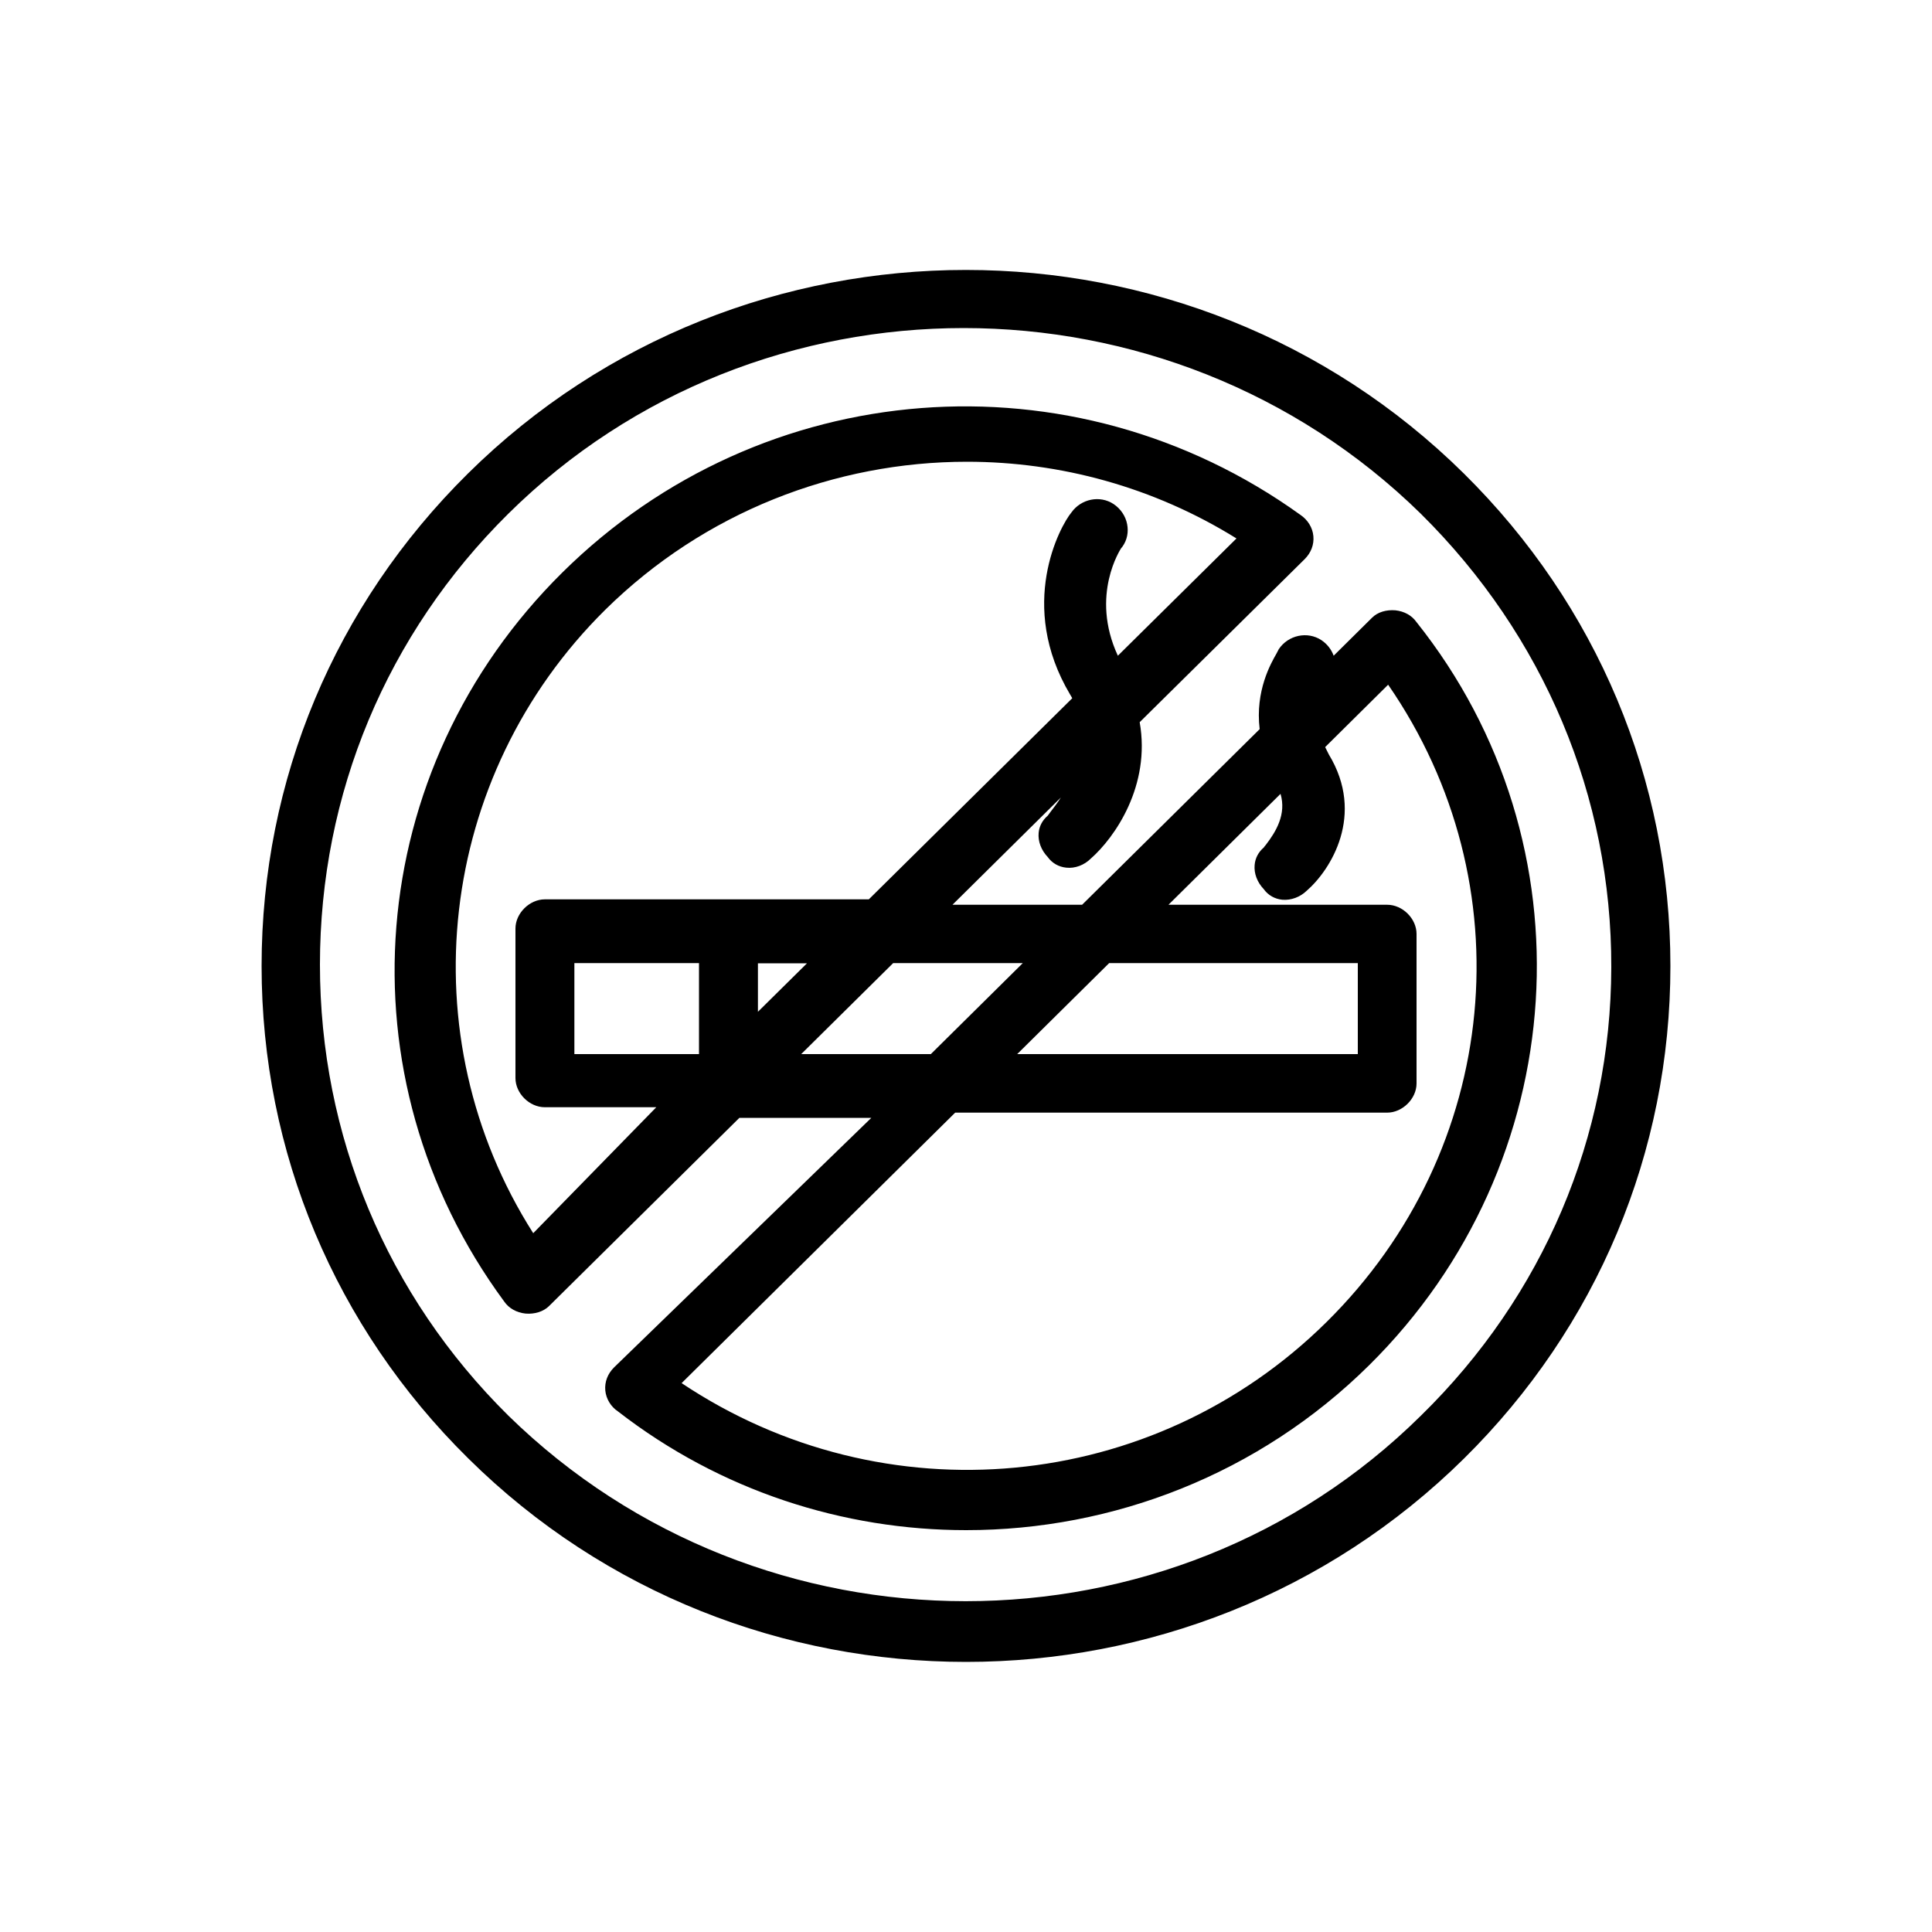 <?xml version="1.0" encoding="utf-8"?>
<!-- Generator: Adobe Illustrator 28.1.0, SVG Export Plug-In . SVG Version: 6.00 Build 0)  -->
<svg version="1.1" id="Livello_1" xmlns="http://www.w3.org/2000/svg" xmlns:xlink="http://www.w3.org/1999/xlink" x="0px" y="0px"
	 viewBox="0 0 100 100" style="enable-background:new 0 0 100 100;" xml:space="preserve">
<style type="text/css">
	.st0{fill:#1A171B;}
	.st1{stroke:#000000;stroke-linecap:round;stroke-miterlimit:10;}
	.st2{fill:none;stroke:#000000;stroke-width:4;stroke-linecap:round;stroke-miterlimit:10;}
	.st3{fill:#1A171B;stroke:#000000;stroke-width:0.574;stroke-miterlimit:10;}
	.st4{stroke:#000000;stroke-width:1.246;stroke-miterlimit:10;}
	.st5{stroke:#000000;stroke-width:2;stroke-linecap:round;stroke-miterlimit:10;}
	.st6{fill:none;stroke:#000000;stroke-width:1.723;stroke-miterlimit:10;}
	.st7{stroke:#000000;stroke-width:0.46;stroke-miterlimit:10;}
	.st8{fill:none;stroke:#000000;stroke-width:3;stroke-miterlimit:10;}
</style>
<g>
	<g>
		<path d="M75.29,25c-13.97-13.81-36.61-13.81-50.58,0c-13.97,13.81-13.97,36.19,0,50c13.97,13.81,36.61,13.81,50.58,0
			S89.26,38.81,75.29,25z M74.03,73.76c-13.27,13.12-34.79,13.12-48.21,0c-13.27-13.12-13.27-34.53,0-47.65
			c13.27-13.12,34.79-13.12,48.21,0C87.45,39.36,87.45,60.64,74.03,73.76z"/>
		<path d="M50,86.02c-9.34,0-18.67-3.51-25.77-10.54C17.34,68.68,13.54,59.63,13.54,50c0-9.63,3.79-18.68,10.68-25.49
			c14.21-14.05,37.33-14.05,51.55,0l0,0C82.66,31.32,86.46,40.37,86.46,50c0,9.63-3.79,18.68-10.68,25.49
			C68.67,82.51,59.33,86.02,50,86.02z M50,15.34c-8.98,0-17.97,3.38-24.81,10.14C18.56,32.04,14.91,40.74,14.91,50
			c0,9.26,3.65,17.96,10.28,24.51c13.68,13.52,35.94,13.52,49.62,0C81.44,67.96,85.09,59.26,85.09,50c0-9.26-3.65-17.96-10.28-24.52
			l0,0C67.97,18.72,58.98,15.34,50,15.34z M49.98,84.24c-8.9,0-17.82-3.33-24.63-10c-6.55-6.48-10.16-15.11-10.16-24.32
			c0-9.2,3.61-17.84,10.16-24.31c13.48-13.33,35.54-13.33,49.17,0c6.65,6.57,10.29,15.25,10.27,24.46
			c-0.02,9.14-3.67,17.72-10.26,24.17C67.77,80.91,58.89,84.24,49.98,84.24z M49.88,16.98c-8.55,0-17.09,3.2-23.57,9.61
			c-6.29,6.22-9.75,14.5-9.75,23.34c0,8.84,3.46,17.12,9.75,23.34c13.09,12.81,34.29,12.81,47.24,0l0,0
			c6.33-6.19,9.83-14.43,9.85-23.2c0.02-8.83-3.48-17.17-9.86-23.48C67.01,20.19,58.43,16.98,49.88,16.98z"/>
	</g>
	<g>
		<path d="M72.77,32.6c-0.28-0.41-0.98-0.41-1.26-0.14l-3.77,3.73c0.14-0.69,0.42-1.24,0.56-1.24c0.28-0.41,0.14-0.97-0.28-1.24
			c-0.42-0.28-0.98-0.14-1.26,0.28c0,0.14-1.26,1.66-0.84,4.01l-9.64,9.53h-8.66l8.94-8.84c-0.14,2.21-1.82,3.87-1.82,4.01
			c-0.42,0.28-0.42,0.83,0,1.24c0.28,0.41,0.84,0.41,1.26,0c1.26-1.1,2.93-3.73,2.24-6.77l8.8-8.7c0.42-0.41,0.28-0.97-0.14-1.24
			c-11.32-8.15-27.11-7.18-37.31,2.9C19.4,40.19,18.42,55.8,26.66,66.99c0.28,0.41,0.98,0.41,1.26,0.14l10.06-9.95h8.8L32.25,71.27
			c-0.42,0.41-0.28,0.97,0.14,1.24c11.04,8.56,27.39,8.15,38.01-2.35C80.6,60.08,81.72,43.78,72.77,32.6z M27.5,64.92
			c-7.27-10.64-5.87-24.72,3.35-33.84c9.5-9.39,23.89-10.22,34.23-3.31l-7.41,7.32c0-0.14-0.14-0.14-0.14-0.28
			c-2.09-3.73-0.14-6.77,0-6.91c0.28-0.41,0.14-0.97-0.28-1.24c-0.42-0.28-0.98-0.14-1.26,0.28c-0.14,0.14-2.79,4.01,0,8.7
			c0.14,0.28,0.28,0.41,0.28,0.69L45.25,47.24H28.2c-0.42,0-0.84,0.41-0.84,0.83v7.74c0,0.41,0.42,0.83,0.84,0.83h7.41L27.5,64.92z
			 M38.54,49.17h4.89l-4.89,4.83V49.17z M36.86,55.25h-7.82v-6.08h7.82V55.25z M39.8,55.25l6.15-6.08h8.66l-6.15,6.08H39.8z
			 M57.13,49.17h13.83v6.08H50.98L57.13,49.17z M69.14,68.92c-9.64,9.53-24.45,10.22-34.93,2.76l14.95-14.78H71.8
			c0.42,0,0.84-0.41,0.84-0.83v-7.74c0-0.41-0.42-0.83-0.84-0.83H58.8l7.68-7.6c0,0.14,0.14,0.28,0.14,0.28
			c1.26,2.21-0.7,4.01-0.7,4.14c-0.42,0.28-0.42,0.83,0,1.24c0.28,0.41,0.84,0.41,1.26,0c1.12-0.97,2.65-3.45,0.98-6.22
			c-0.14-0.28-0.28-0.55-0.42-0.83l4.19-4.14C79.76,45.03,78.5,59.67,69.14,68.92z"/>
		<path d="M50.01,79.2c-6.35,0-12.72-2.03-18.03-6.15c-0.35-0.23-0.61-0.64-0.65-1.08c-0.04-0.44,0.12-0.86,0.45-1.19l13.32-12.92
			h-6.83l-9.86,9.75c-0.29,0.28-0.74,0.42-1.21,0.38c-0.46-0.05-0.86-0.27-1.1-0.62c-8.58-11.64-7.32-27.53,3.02-37.75
			c10.33-10.21,26.39-11.46,38.19-2.97c0.37,0.25,0.63,0.65,0.67,1.1c0.04,0.44-0.12,0.86-0.45,1.19l-8.54,8.44
			c0.58,3.29-1.29,5.97-2.53,7.06c-0.34,0.34-0.82,0.52-1.27,0.47c-0.39-0.04-0.73-0.23-0.96-0.55c-0.34-0.36-0.51-0.81-0.47-1.25
			c0.03-0.35,0.2-0.66,0.47-0.89c0.05-0.07,0.1-0.14,0.17-0.23c0.13-0.17,0.32-0.41,0.51-0.71l-5.61,5.55h6.71l9.19-9.09
			c-0.24-1.99,0.59-3.42,0.87-3.91l0.12-0.23c0.49-0.73,1.48-0.94,2.2-0.47c0.3,0.2,0.52,0.48,0.64,0.81l1.99-1.97
			c0.29-0.29,0.74-0.42,1.21-0.38c0.45,0.05,0.84,0.26,1.08,0.6c9.17,11.49,8.12,28.02-2.44,38.47
			C65.15,76.32,57.59,79.2,50.01,79.2z M37.7,56.5h10.77L32.73,71.76c-0.04,0.09-0.02,0.14,0.04,0.18
			c11.15,8.65,27.1,7.66,37.15-2.27c10.07-9.96,11.07-25.71,2.32-36.65l-0.03-0.04c-0.04-0.03-0.18-0.04-0.24-0.02L56.57,48.2H45.96
			l11.41-11.28l-0.11,1.79c-0.12,1.96-1.32,3.52-1.77,4.11c-0.02,0.02-0.03,0.04-0.05,0.06v0.17l-0.31,0.2
			c-0.01,0.01,0.01,0.08,0.1,0.18l0.09,0.1c0.02,0.01,0.1,0,0.21-0.1c1.01-0.89,2.7-3.28,2.05-6.13l-0.09-0.37l9.07-8.97
			c0.05-0.1,0.02-0.15-0.03-0.18c-11.28-8.12-26.6-6.93-36.45,2.82c-9.85,9.74-11.05,24.87-2.86,35.99c0.05,0.05,0.2,0.06,0.25,0.03
			L37.7,56.5z M67.37,34.32c-0.03,0.06-0.07,0.13-0.11,0.2c-0.26,0.45-0.96,1.65-0.66,3.35l0.05,0.27l0.42-2.08
			c0.1-0.48,0.3-1.2,0.69-1.56c0-0.02,0-0.03,0-0.05c-0.01-0.06-0.05-0.12-0.11-0.16C67.57,34.22,67.45,34.24,67.37,34.32z
			 M50.06,77.45c-5.65,0-11.34-1.72-16.25-5.21l-0.66-0.47l15.73-15.55H71.8c0.05-0.01,0.14-0.1,0.15-0.15l0-7.73
			c-0.01-0.05-0.1-0.14-0.16-0.14H57.14l9.82-9.71l-0.05-0.09l5.11-5.05l0.47,0.64c8.04,10.93,6.84,25.83-2.87,35.43l0,0
			C64.24,74.73,57.18,77.45,50.06,77.45z M35.28,71.59c10.48,7,24.4,5.72,33.38-3.16c9.03-8.92,10.31-22.68,3.19-32.99l-3.26,3.23
			l0.19,0.38c1.9,3.13,0.09,5.98-1.14,7.05c-0.34,0.33-0.81,0.51-1.27,0.47c-0.39-0.04-0.73-0.23-0.96-0.55
			c-0.34-0.36-0.51-0.81-0.47-1.25c0.03-0.36,0.2-0.67,0.47-0.9c0.03-0.05,0.07-0.09,0.11-0.14c0.53-0.69,1.07-1.59,0.76-2.64
			l-5.8,5.74H71.8c0.8,0,1.52,0.72,1.52,1.51v7.74c0,0.79-0.73,1.51-1.52,1.51H49.44L35.28,71.59z M66.61,44.55v0.16l-0.31,0.2
			c-0.01,0.01,0.01,0.08,0.11,0.18l0.09,0.1c0.02,0.01,0.1,0,0.21-0.1c0.96-0.83,2.33-2.98,0.87-5.37l-0.41-0.8l0.05,0.93
			C68.07,41.34,67.87,42.92,66.61,44.55z M27.41,65.99l-0.47-0.69c-7.4-10.83-5.95-25.43,3.44-34.72c9.39-9.28,24.15-10.71,35.1-3.4
			l0.7,0.47L57,36.72v-1.45c-0.04-0.06-0.08-0.14-0.11-0.23c-2.02-3.71-0.41-6.88,0.09-7.54c0.01-0.02,0.03-0.06,0.02-0.11
			c-0.01-0.06-0.05-0.12-0.11-0.16c-0.1-0.06-0.24-0.02-0.31,0.09l-0.09,0.11l0,0c0.01,0-2.48,3.51,0.11,7.86l0.11,0.2
			c0.11,0.19,0.26,0.45,0.26,0.84v0.29L45.53,47.92H28.2c-0.05,0.01-0.14,0.1-0.15,0.15l0,7.73c0.01,0.05,0.1,0.14,0.16,0.14h9.03
			L27.41,65.99z M50.05,23.9c-6.82,0-13.6,2.61-18.72,7.66c-8.72,8.62-10.23,22.06-3.73,32.27l6.37-6.52H28.2
			c-0.8,0-1.52-0.72-1.52-1.51v-7.74c0-0.79,0.73-1.51,1.52-1.51h16.77L55.5,36.14c-0.03-0.06-0.07-0.12-0.11-0.19
			c-2.75-4.62-0.53-8.71,0.07-9.43c0.5-0.7,1.47-0.9,2.18-0.43c0.36,0.24,0.62,0.62,0.7,1.04c0.08,0.41,0,0.82-0.24,1.16l-0.08,0.1
			c0,0,0,0,0,0c0.01,0-1.62,2.4-0.16,5.55L64,27.87C59.72,25.21,54.88,23.9,50.05,23.9z M71.64,55.93H49.31l7.53-7.45h14.8V55.93z
			 M52.65,54.56h17.63v-4.71H57.41L52.65,54.56z M48.74,55.93H38.13l7.53-7.45h10.61L48.74,55.93z M41.47,54.56h6.71l4.76-4.71
			h-6.71L41.47,54.56z M37.55,55.93h-9.2v-7.45h9.2V55.93z M29.73,54.56h6.45v-4.71h-6.45V54.56z M37.86,55.65v-7.16h7.24
			L37.86,55.65z M39.23,49.86v2.51l2.54-2.51H39.23z"/>
	</g>
</g>
</svg>

